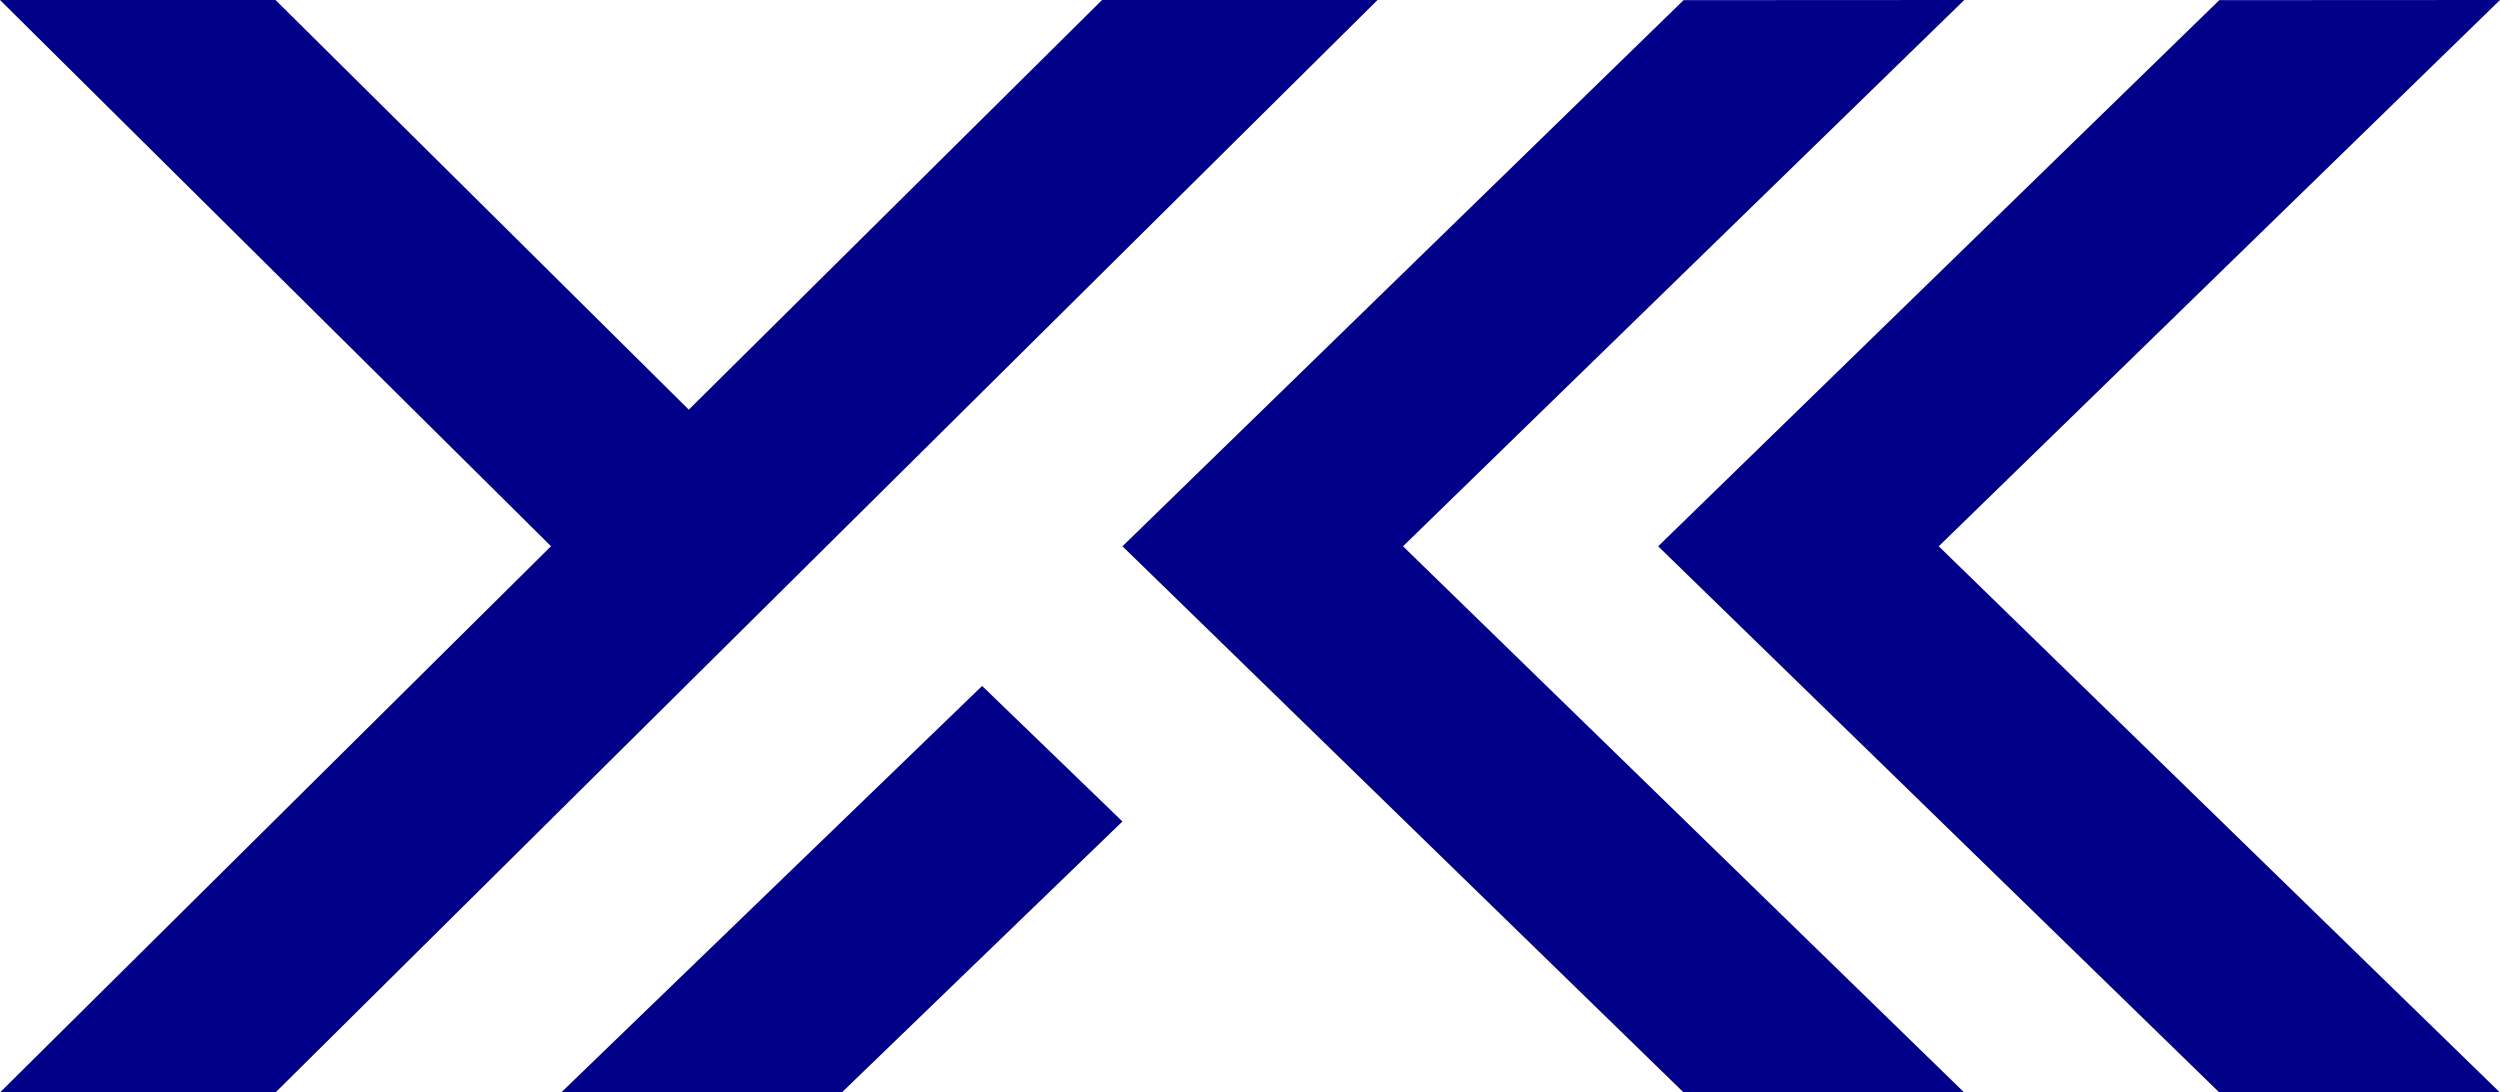 <svg width="119" height="52" viewBox="0 0 119 52" fill="none" xmlns="http://www.w3.org/2000/svg">
<g clip-path="url(#clip0_386_6906)">
<path d="M52.458 0L32.786 19.5L13.115 0H0L26.228 26L0 52H13.115L65.571 0H52.458Z" fill="#000089"/>
<path d="M93.5 0L80.139 0.007L53.429 26.003L60.106 32.502L80.139 52H93.494L66.783 26.003L93.5 0Z" fill="#000089"/>
<path d="M119 0L105.639 0.007L78.929 26.003L85.606 32.502L105.639 52H118.994L92.284 26.003L119 0Z" fill="#000089"/>
<path d="M26.714 52H40.071L53.428 39.102L46.749 32.651L26.714 52Z" fill="#000089"/>
</g>
<defs>
<clipPath id="clip0_386_6906">
<rect width="119" height="52" fill="white"/>
</clipPath>
</defs>
</svg>
